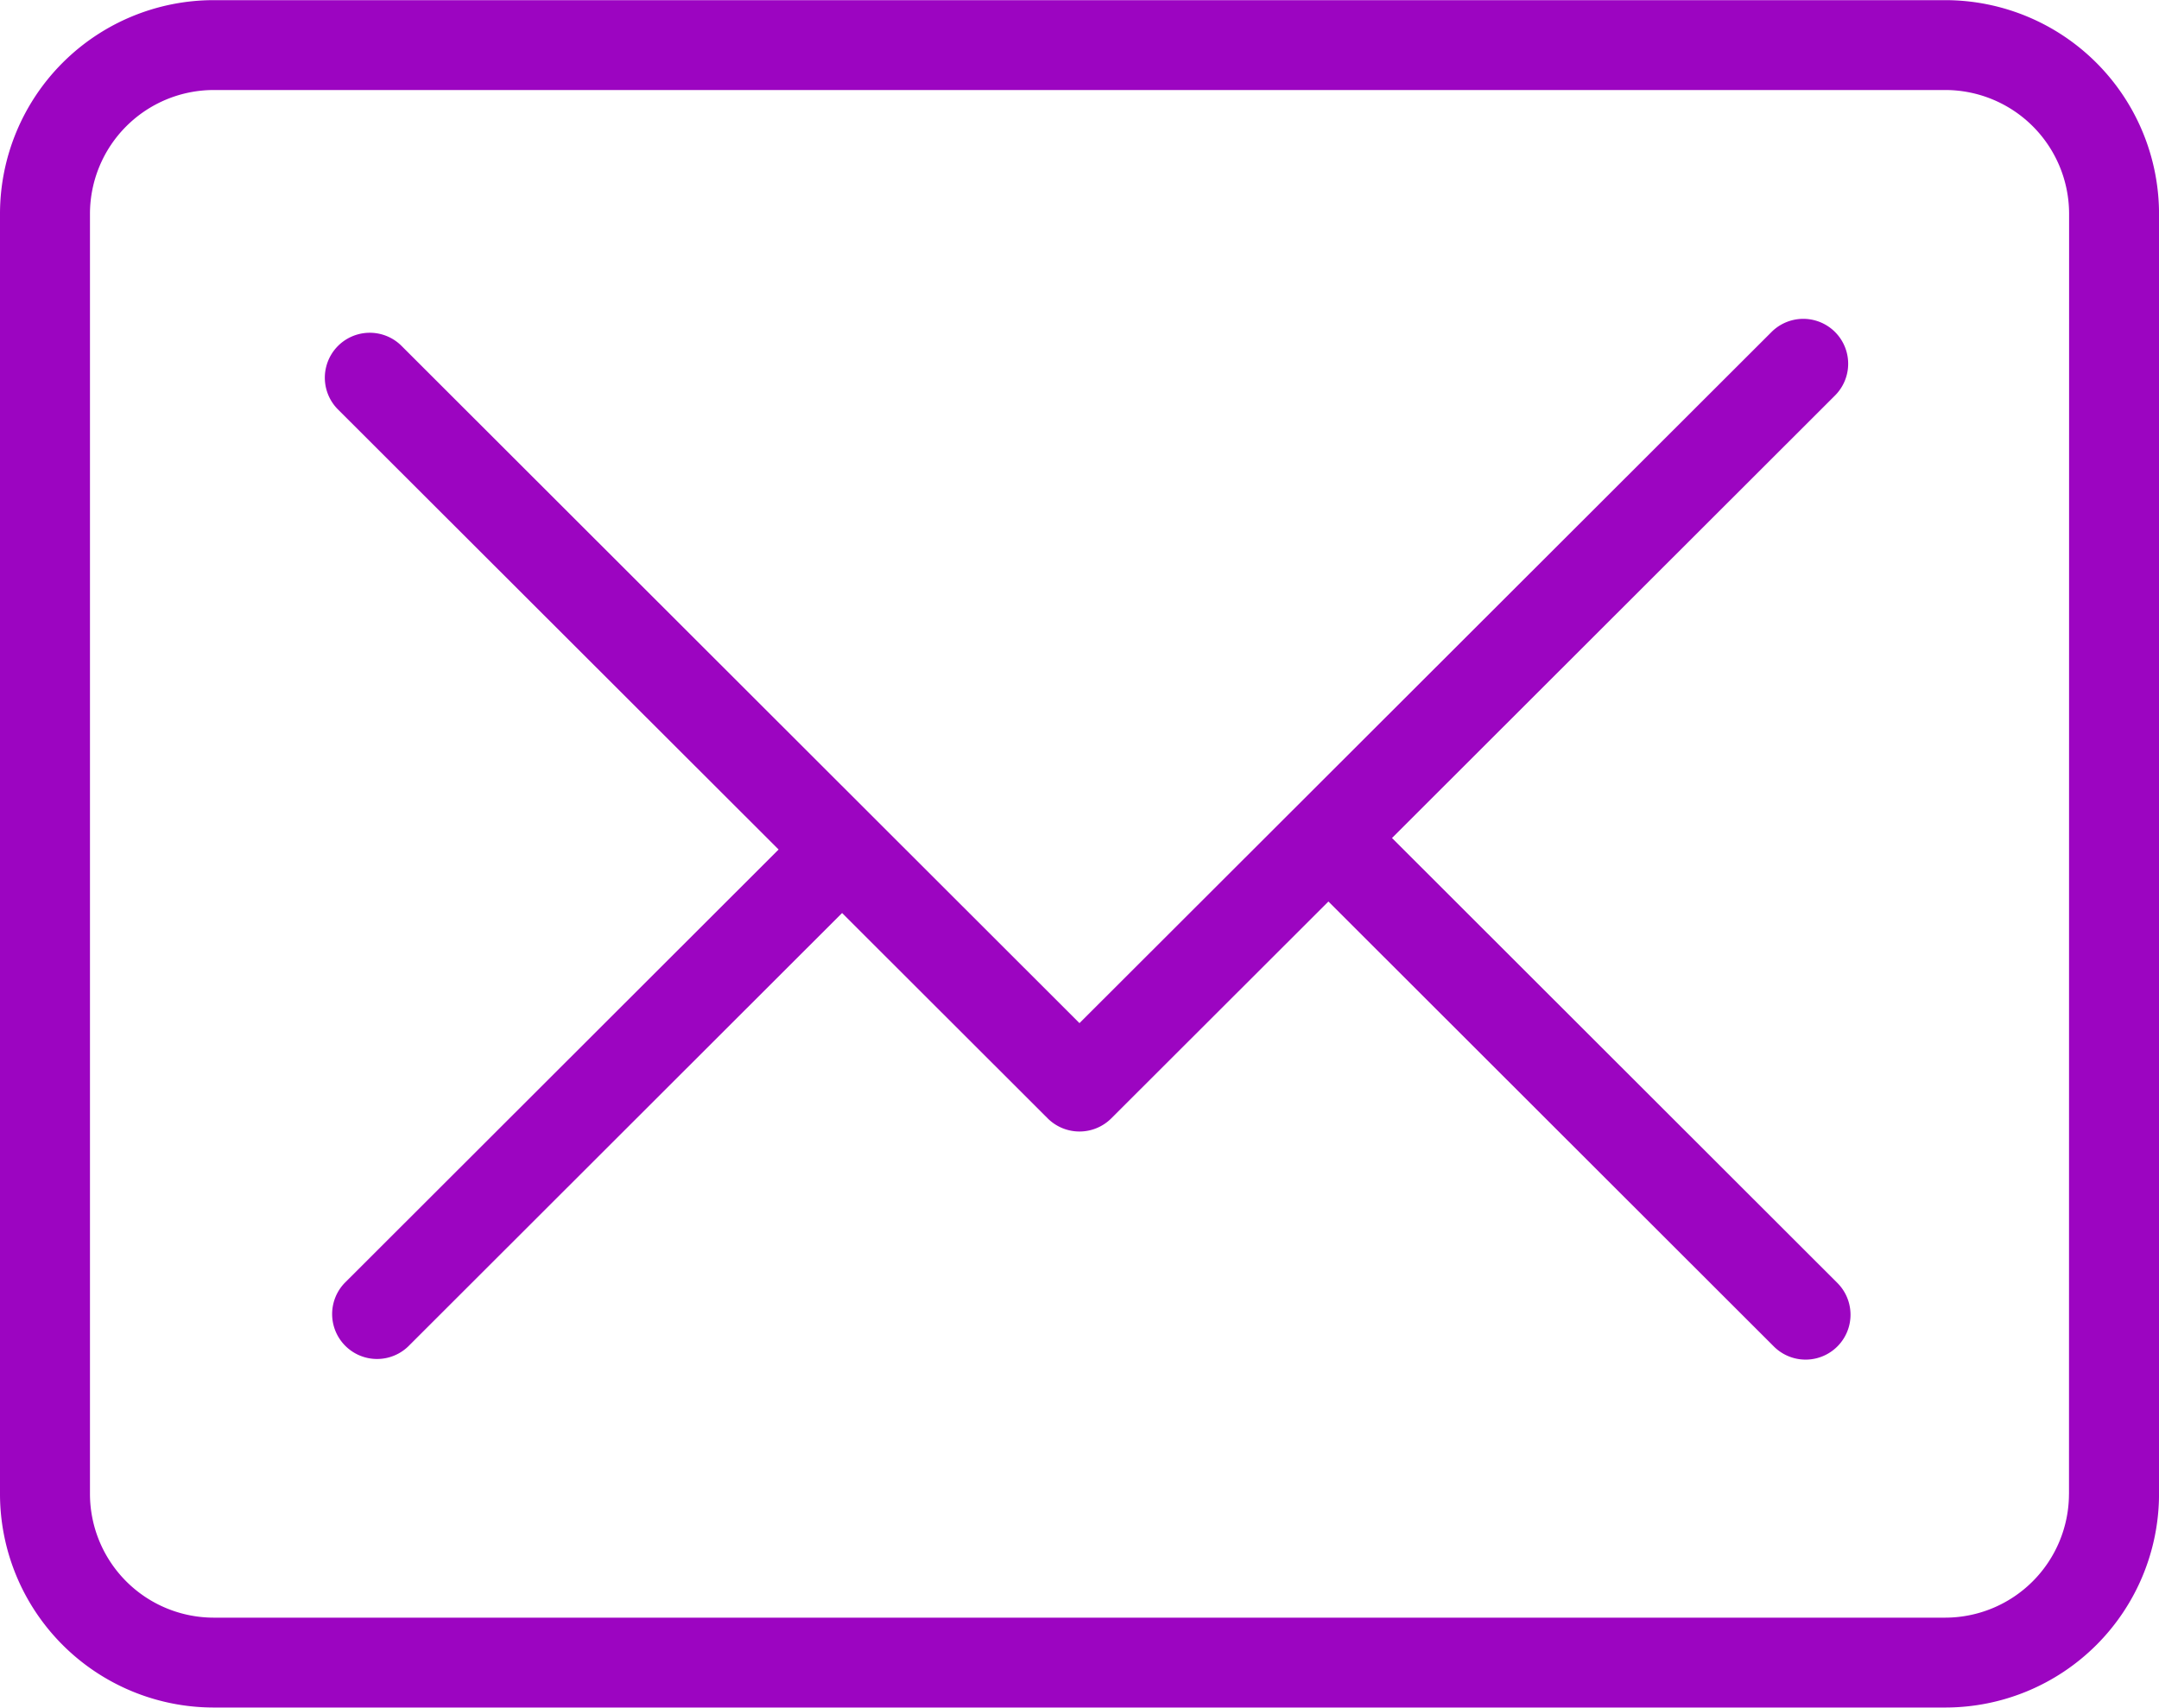 <svg width="67" height="53" id="email" data-name="email" xmlns="http://www.w3.org/2000/svg" viewBox="0 0 66.999 52.99"><defs><style>.cls-1{fill:#9c05c1;fill-rule:evenodd;}</style></defs><title>email</title><path class="cls-1" d="M60.368.004H6.63A6.635,6.635,0,0,0,0,6.63v39.742a6.633,6.633,0,0,0,6.63,6.622h53.74A6.632,6.632,0,0,0,67,46.372V6.63A6.638,6.638,0,0,0,60.368.004Zm3.837,46.365a3.845,3.845,0,0,1-3.838,3.836H6.63a3.844,3.844,0,0,1-3.838-3.836V6.63A3.845,3.845,0,0,1,6.63,2.793h53.74A3.845,3.845,0,0,1,64.209,6.63l-.003,39.74ZM43.197,26.008l13.748-13.734a1.393,1.393,0,1,0-1.97-1.971L33.499,31.753,12.444,10.718a1.395,1.395,0,0,0-1.973,1.972L24.162,26.365,10.694,39.819a1.394,1.394,0,0,0,1.974,1.968L26.132,28.336l6.38,6.373a1.398,1.398,0,0,0,1.974,0l6.738-6.73,13.82,13.807A1.394,1.394,0,0,0,57.02,39.819Z" transform="translate(-0 -0.004)"/></svg>